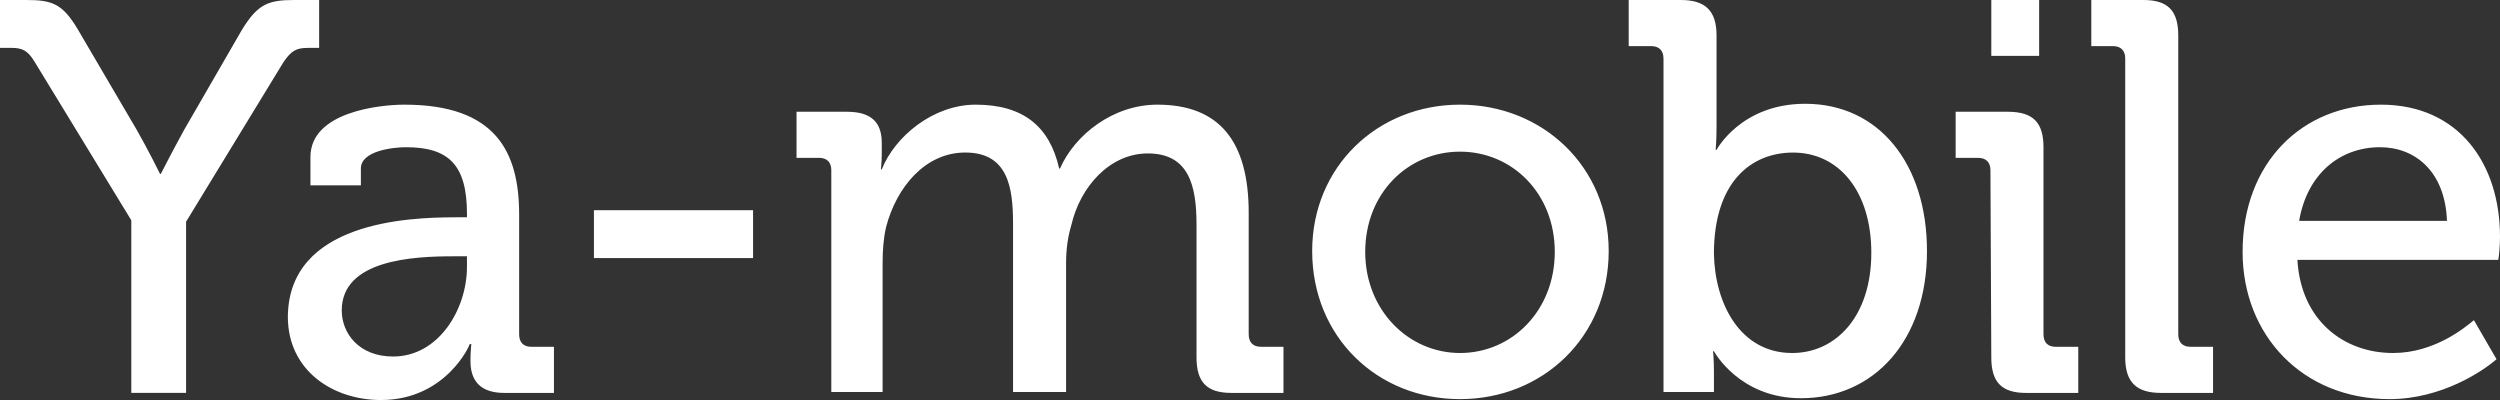 <svg width="125" height="20" fill="none" xmlns="http://www.w3.org/2000/svg"><rect width="100%" height="100%" fill="#333333" stroke="none"/><path d="M6.609 11.086L1.739 3.104c-.348-.576-.609-.71-1.174-.71H0V0h1.304C2.609 0 3.13.177 3.913 1.508L6.826 6.474C7.435 7.539 8 8.692 8 8.692h.043s.565-1.109 1.174-2.217L12.087 1.508C12.87.222 13.391 0 14.696 0h1.261v2.395h-.565c-.565 0-.826.133-1.217.71L9.304 11.086v8.559H6.565v-8.647l.043.089zm16.13-.222h.609v-.177c0-2.439-.913-3.326-3.043-3.326-.652 0-2.261.177-2.261 1.064v.843h-2.522V7.849c0-2.262 3.478-2.616 4.696-2.616 4.565 0 5.739 2.35 5.739 5.499v5.987c0 .399.217.621.609.621h1.131v2.306h-2.478c-1.217 0-1.696-.621-1.696-1.596 0-.488.043-.843.043-.843h-.087c.043 0-1.174 2.794-4.435 2.794-2.391 0-4.652-1.463-4.652-4.168.043-4.745 6.043-4.967 8.348-4.967zm-3.087 6.962c2.304 0 3.696-2.395 3.696-4.479v-.532h-.696c-2 0-5.565.177-5.565 2.705 0 1.153.87 2.306 2.565 2.306zM29.696 10.51h7.957v2.395h-7.957V10.51zm11.87-1.996c0-.399-.217-.621-.609-.621h-1.13V5.588h2.522c1.217 0 1.739.532 1.739 1.552v.532c0 .443-.043.798-.043.798h.043c.652-1.641 2.565-3.237 4.696-3.237 2.348 0 3.696 1.064 4.174 3.193H53c.739-1.685 2.652-3.193 4.87-3.193 3.087 0 4.565 1.818 4.565 5.41v6.075c0 .399.217.621.609.621h1.13v2.306h-2.609c-1.217 0-1.739-.532-1.739-1.774v-6.652c0-1.951-.391-3.548-2.435-3.548-1.913 0-3.391 1.685-3.826 3.592-.174.577-.261 1.197-.261 1.907v6.43h-2.652v-8.426c0-1.818-.261-3.548-2.391-3.548-2 0-3.435 1.73-3.957 3.725-.13.576-.174 1.153-.174 1.818v6.43h-2.565V8.514zM73 5.233c4.13 0 7.435 3.104 7.435 7.317 0 4.301-3.304 7.406-7.435 7.406s-7.391-3.104-7.391-7.406c0-4.213 3.261-7.317 7.391-7.317zm0 12.417c2.609 0 4.739-2.129 4.739-5.056 0-2.927-2.13-5.011-4.739-5.011s-4.739 2.084-4.739 5.011c0 2.927 2.174 5.056 4.739 5.056zM83.174 2.927c0-.399-.217-.621-.609-.621h-1.13V0h2.609c1.217 0 1.783.532 1.783 1.774v4.568c0 .665-.043 1.153-.043 1.153h.043s1.217-2.306 4.435-2.306c3.696 0 6.087 3.016 6.087 7.361 0 4.479-2.652 7.361-6.304 7.361-3.087 0-4.348-2.35-4.348-2.35h-.043s.043.443.043 1.064v.976h-2.522V2.927zm6.435 14.723c2.174 0 3.957-1.818 3.957-5.011 0-3.06-1.609-5.011-3.913-5.011-2.087 0-3.957 1.463-3.957 5.055.043 2.483 1.304 4.967 3.913 4.967zm9.913-9.135c0-.399-.217-.621-.609-.621h-1.13V5.588h2.608c1.261 0 1.783.532 1.783 1.774v9.357c0 .399.217.621.609.621h1.13v2.306h-2.609c-1.217 0-1.739-.532-1.739-1.774l-.043-9.357zM99.565 0h2.392v2.794h-2.392V0zm6.696 2.927c0-.399-.218-.621-.609-.621h-1.087V0h2.609c1.217 0 1.739.532 1.739 1.774V16.718c0 .399.217.621.609.621h1.13v2.306h-2.609c-1.217 0-1.782-.532-1.782-1.774V2.927zm12.782 2.306c3.914 0 5.957 2.971 5.957 6.608 0 .399-.043.931-.087 1.153H114.87c.173 3.016 2.304 4.656 4.782 4.656 2.087 0 3.609-1.286 4.044-1.641l1.13 1.951c-.652.577-2.739 1.996-5.348 1.996-4.348 0-7.348-3.193-7.348-7.362 0-4.479 3-7.361 6.913-7.361zm3.305 5.809c-.087-2.439-1.565-3.681-3.348-3.681-2.043 0-3.652 1.375-4.043 3.681h7.391z" fill="#fff"/></svg>